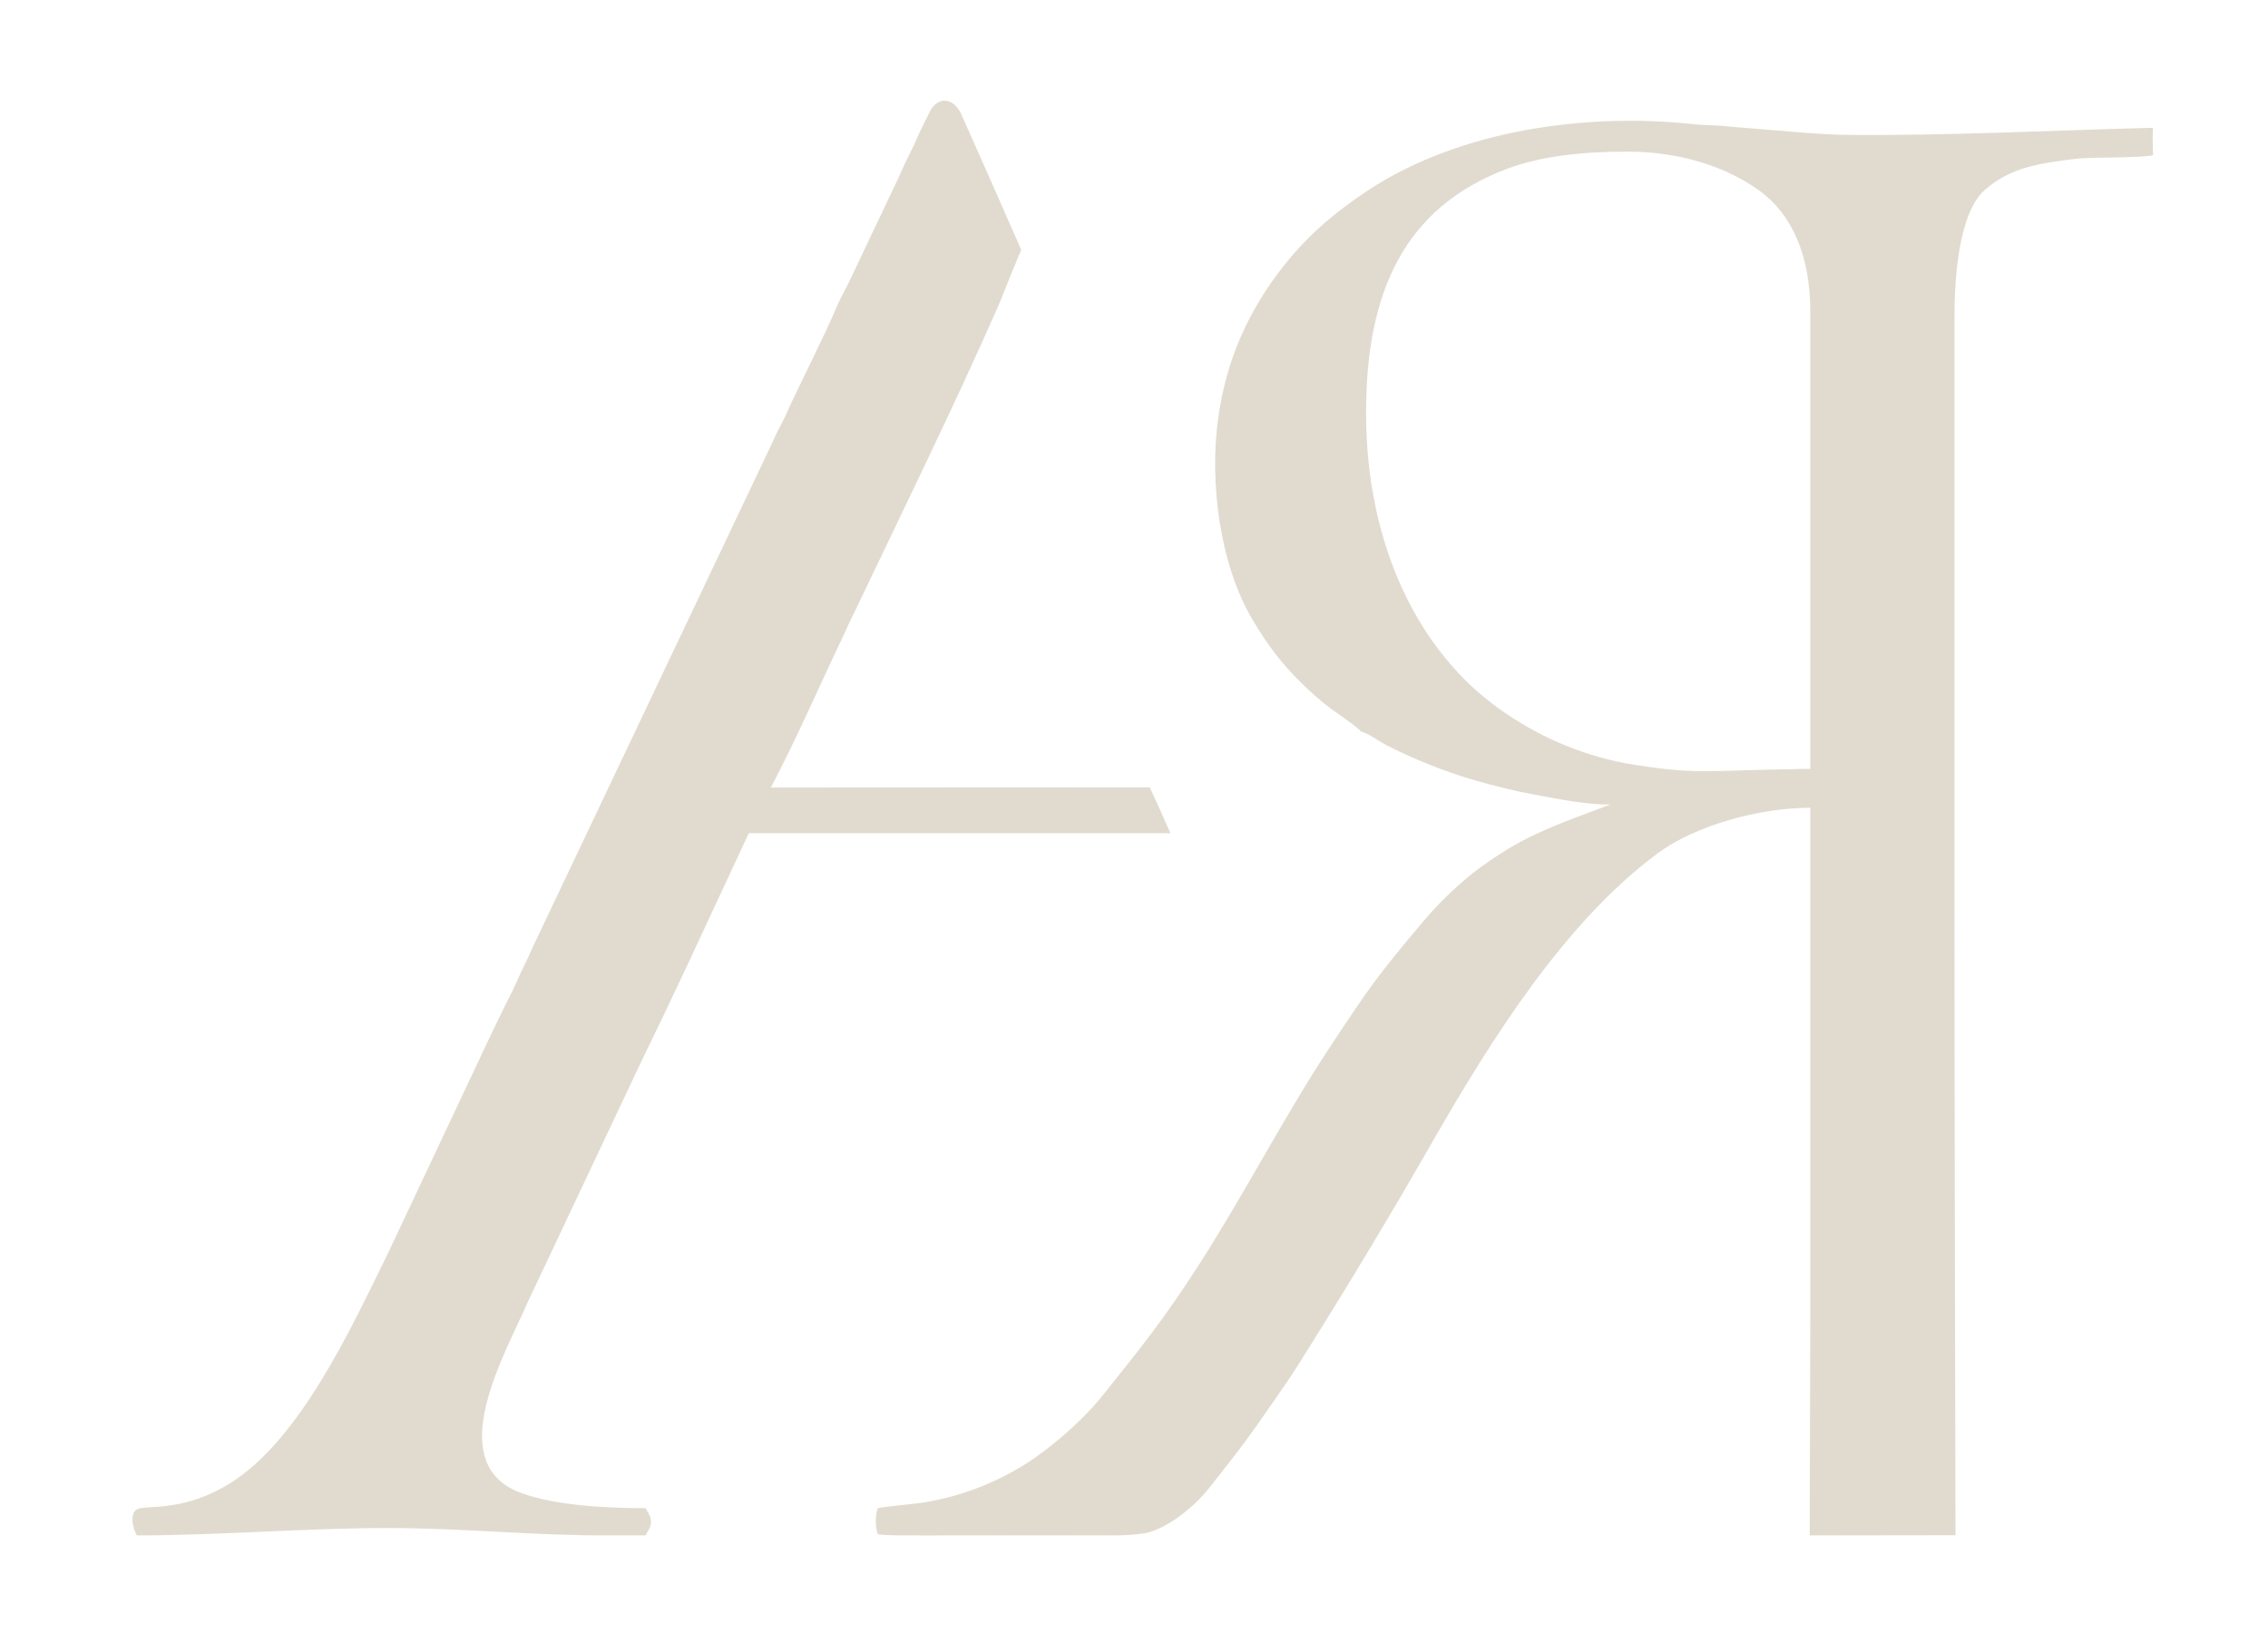 <?xml version="1.0" encoding="UTF-8"?> <svg xmlns="http://www.w3.org/2000/svg" width="428" height="310" viewBox="0 0 428 310" fill="none"><path fill-rule="evenodd" clip-rule="evenodd" d="M257.796 77.898C257.796 54.919 265.128 39.233 284.177 31.939C290.791 29.407 298.803 28.613 307.081 28.613C317.399 28.613 326.016 31.637 332.026 35.983C338.111 40.367 341.626 48.229 341.626 58.698V145.098C340.605 145.098 339.66 145.098 338.753 145.136C321.556 145.4 319.893 146.27 306.552 144.002C297.783 142.263 290.073 138.824 283.081 133.873C267.925 123.177 257.796 103.183 257.796 77.898ZM236.366 116.941C239.2 121.741 241.997 125.369 245.399 128.695C246.986 130.282 249.027 132.134 251.03 133.646C252.24 134.553 256.246 137.199 256.813 138.03C258.136 138.333 260.366 139.958 261.613 140.6C266.148 142.981 273.103 145.778 278.092 147.177C282.098 148.348 285.915 149.293 290.262 150.087C294.457 150.843 299.257 151.826 303.868 151.826C297.934 154.093 292.416 155.907 286.709 158.969C283.95 160.443 278.243 164.222 275.937 166.452C273.216 168.796 270.797 171.252 268.454 174.011C259.572 184.632 258.589 186.068 250.766 197.898C242.224 210.9 234.892 225.186 226.388 238.452C219.622 248.997 215.352 254.251 207.906 263.548C204.655 267.63 199.44 272.204 195.207 275.152C189.197 279.309 182.016 282.257 174.457 283.504C172.454 283.844 167.352 284.222 165.651 284.6C165.159 285.621 165.159 288.455 165.651 289.476C165.991 289.816 172.303 289.741 180.013 289.741C191.125 289.741 204.92 289.703 209.153 289.741C211.988 289.741 213.575 289.703 216.07 289.325C220.303 288.493 225.367 284.298 227.975 281.048C231.981 275.983 235.005 272.204 238.709 266.799C241.015 263.435 243.547 259.958 245.663 256.481C254.281 242.799 262.482 229.155 270.533 215.095C281.38 196.235 295.289 174.011 312.788 161.048C319.855 155.794 331.95 152.43 341.626 152.43V248.43L341.512 289.741L369.027 289.703C368.952 251 368.838 212.298 368.838 173.558V60.285C368.8 53.331 369.443 40.178 374.696 35.718C379.648 31.523 384.637 30.881 391.629 29.974C394.237 29.633 405.084 29.822 406.293 29.256C406.218 25.703 406.218 25.741 406.293 24.115C386.866 24.607 367.062 25.665 347.711 25.438C345.821 25.4 342.57 25.211 340.681 25.06L326.772 23.926C324.278 23.586 322.123 23.7 319.591 23.435C299.408 21.243 275.635 24.493 258.287 35.832C252.202 39.838 246.986 44.222 242.375 50.005C235.61 58.509 231.415 67.92 229.903 78.805C228.202 90.824 230.129 106.433 236.366 116.941Z" fill="#E1DBCF"></path><path fill-rule="evenodd" clip-rule="evenodd" d="M220.87 157.231C218.829 152.582 218.866 152.695 216.977 148.576L145.468 148.613C150.306 139.467 154.728 129.224 159.225 119.813C160.019 118.075 160.662 116.639 161.493 115.013C170.64 95.813 180.013 76.764 188.479 57.527C189.462 55.221 189.273 55.41 192.712 47.133C185.682 31.146 185.607 30.957 181.6 21.999C180.126 18.22 176.876 18.106 175.44 21.13C174.948 22.15 174.684 22.717 174.155 23.7C173.285 25.476 172.718 26.95 171.811 28.727C170.942 30.465 170.375 31.637 169.581 33.489L160.095 53.483C159.225 55.183 158.356 56.733 157.676 58.396C155.975 62.591 150.533 73.25 148.34 78.201C147.622 79.864 146.677 81.338 145.921 83.152L101.323 177.073C100.492 178.736 99.849 180.361 98.98 182.1C98.073 183.876 97.506 185.35 96.636 187.127C94.973 190.377 93.499 193.514 91.912 196.802L73.166 236.601C66.249 250.661 56.649 271.637 43.459 279.876C34.917 285.205 28.151 284.072 26.186 284.676C24.296 285.281 25.052 288.342 25.808 289.741C41.266 289.741 57.783 288.342 73.355 288.342C87.755 288.38 101.21 289.816 115.383 289.741C117.537 289.741 119.654 289.741 121.808 289.741C123.207 287.624 123.207 286.717 121.808 284.601C113.569 284.601 104.838 283.996 98.64 281.842C82.879 276.399 95.692 254.894 99.471 245.974L120.41 201.602C121.846 198.616 123.244 195.668 124.681 192.758C128.536 184.632 128.158 185.539 141.31 157.231H220.87Z" fill="#E1DBCF"></path></svg> 